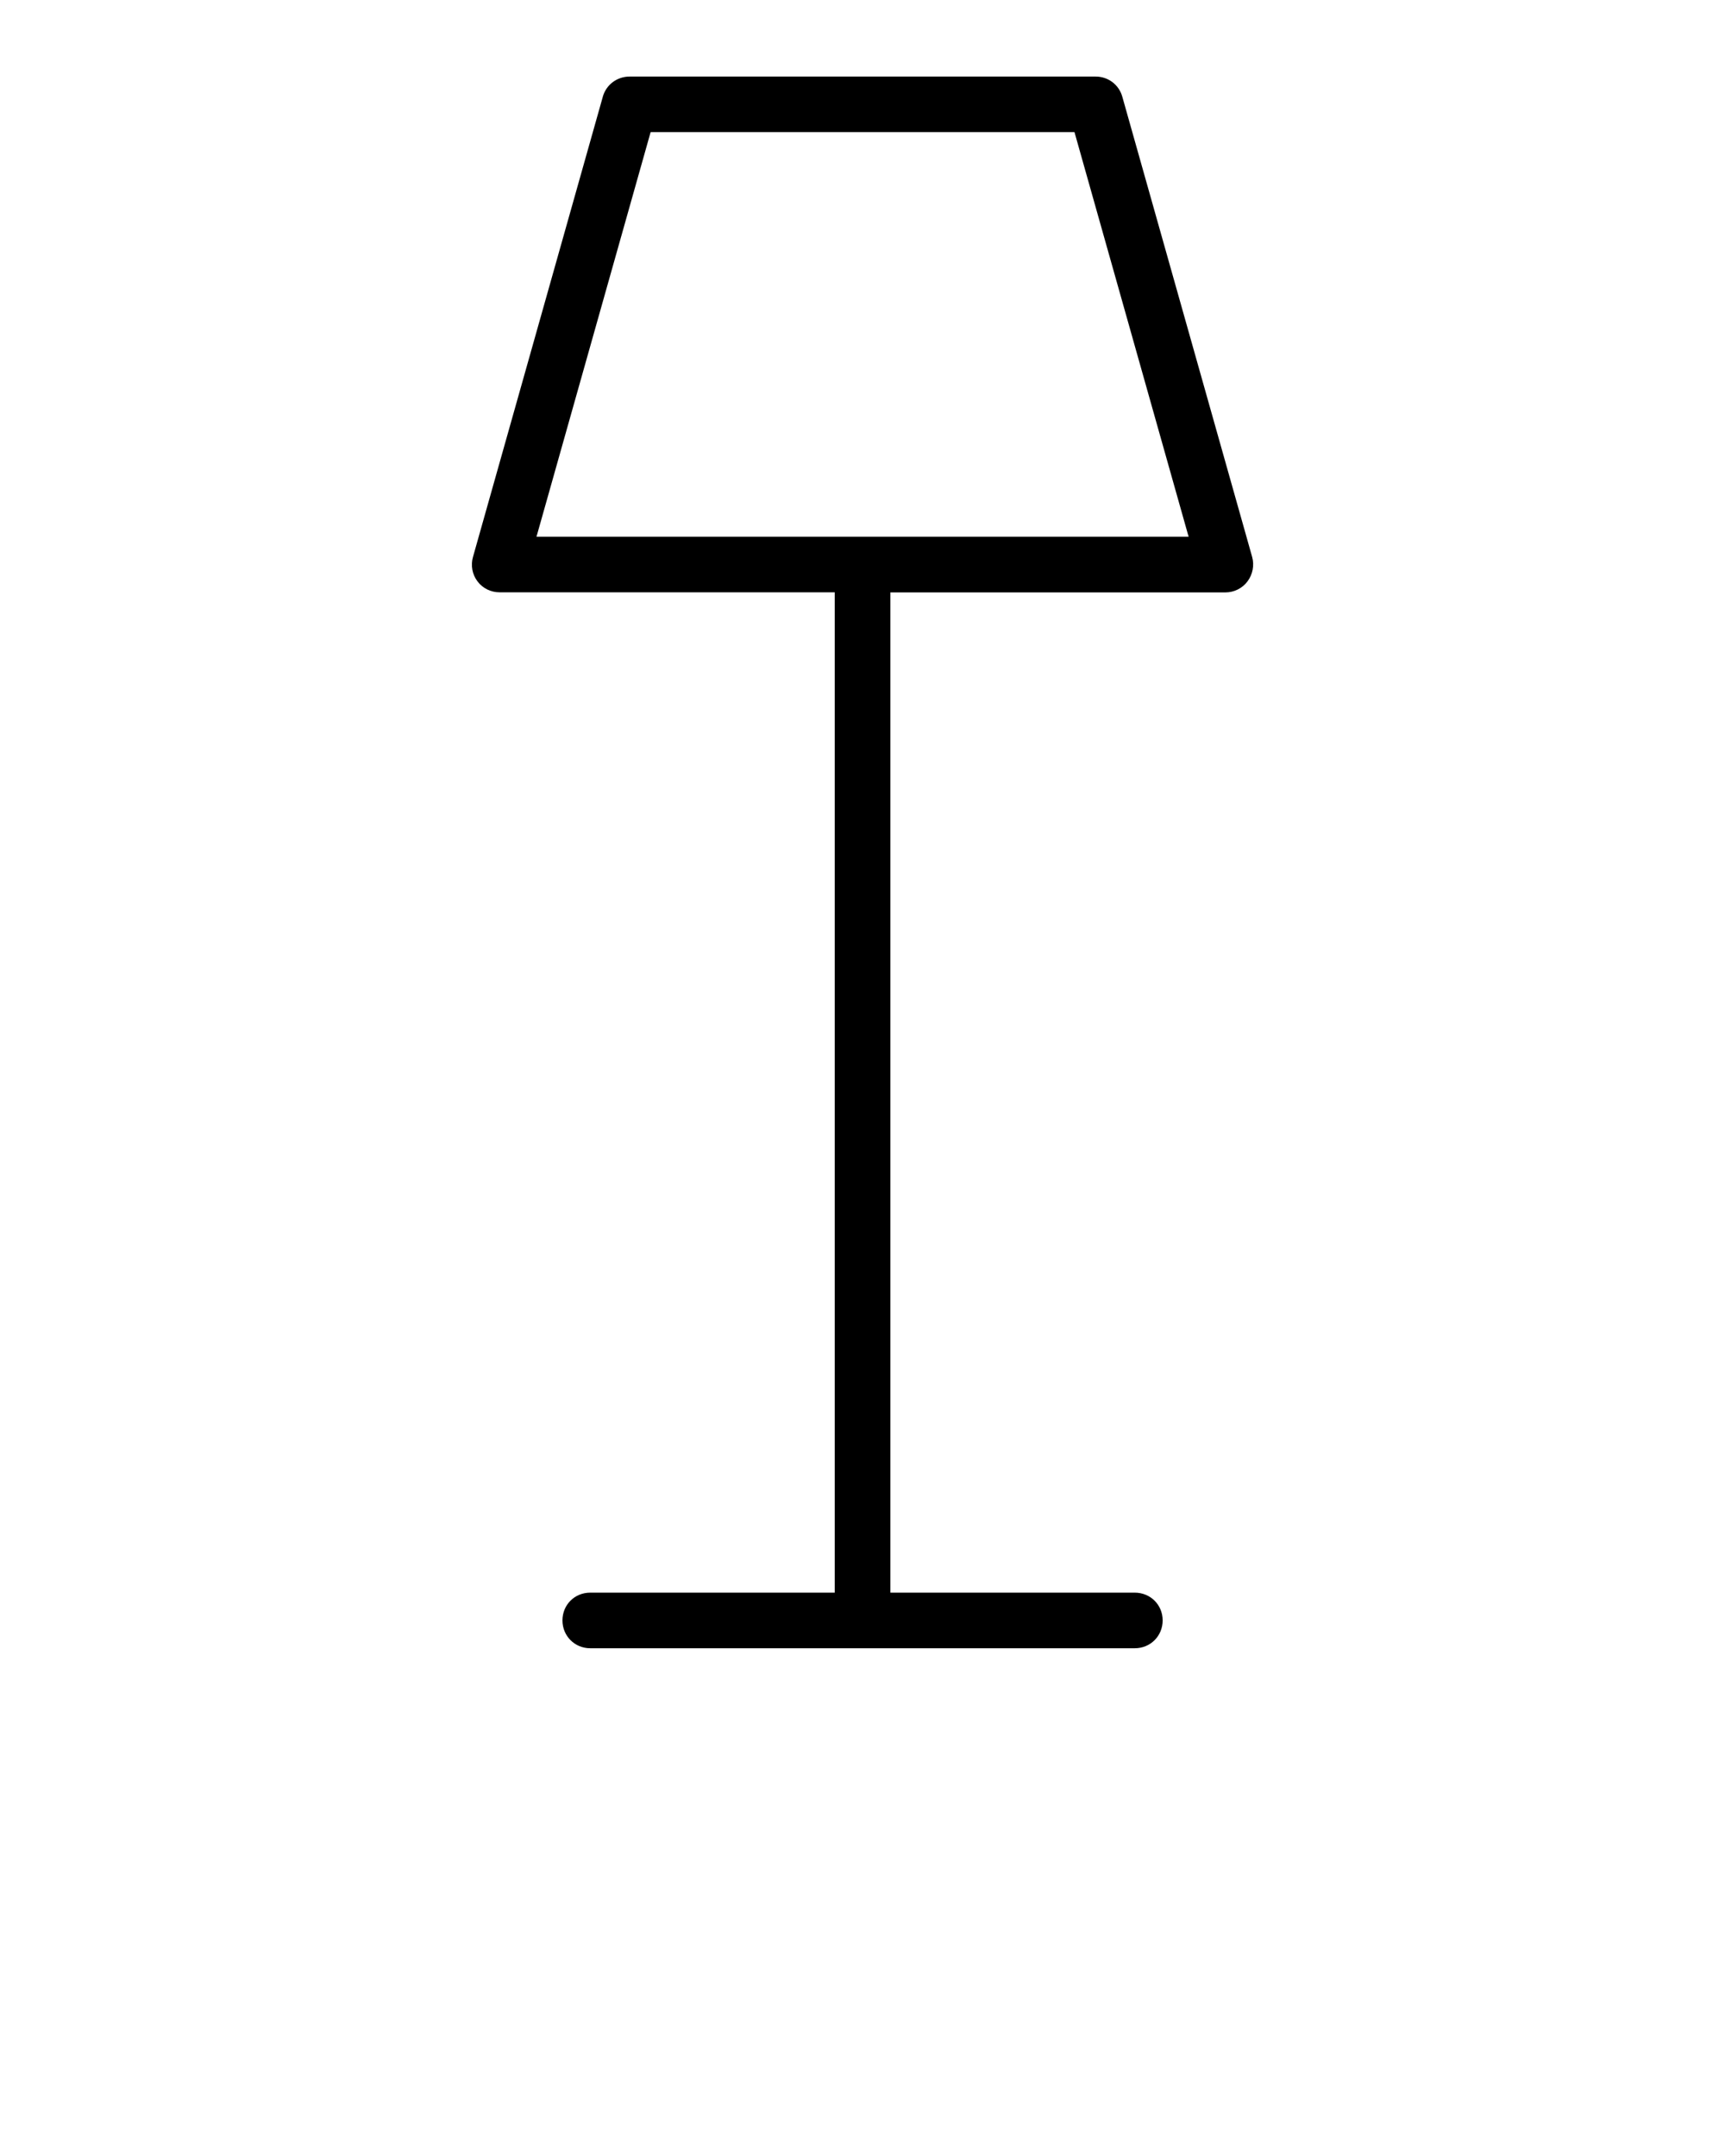 <svg xmlns="http://www.w3.org/2000/svg" version="1.1" viewBox="0 0 34 42.5" x="0px" y="0px"><title>lamp</title><path d="M12.41 1.509c-0.248 0-0.462 0.161-0.529 0.398v0.002l-2.559 9.072c-0.047 0.165-0.014 0.343 0.090 0.48 0.103 0.137 0.264 0.215 0.437 0.215h6.604v19.719h-4.82c-0.308 0-0.547 0.24-0.547 0.547s0.241 0.549 0.547 0.549h10.734c0.308 0 0.549-0.241 0.549-0.549s-0.242-0.547-0.549-0.547h-4.818v-19.717h6.602c0.171 0 0.334-0.079 0.437-0.217s0.138-0.317 0.092-0.482l-0.143-0.508-2.416-8.564c-0.067-0.239-0.28-0.398-0.527-0.398zM12.824 2.604h8.354l2.25 7.977h-12.854l2.168-7.686z"/></svg>